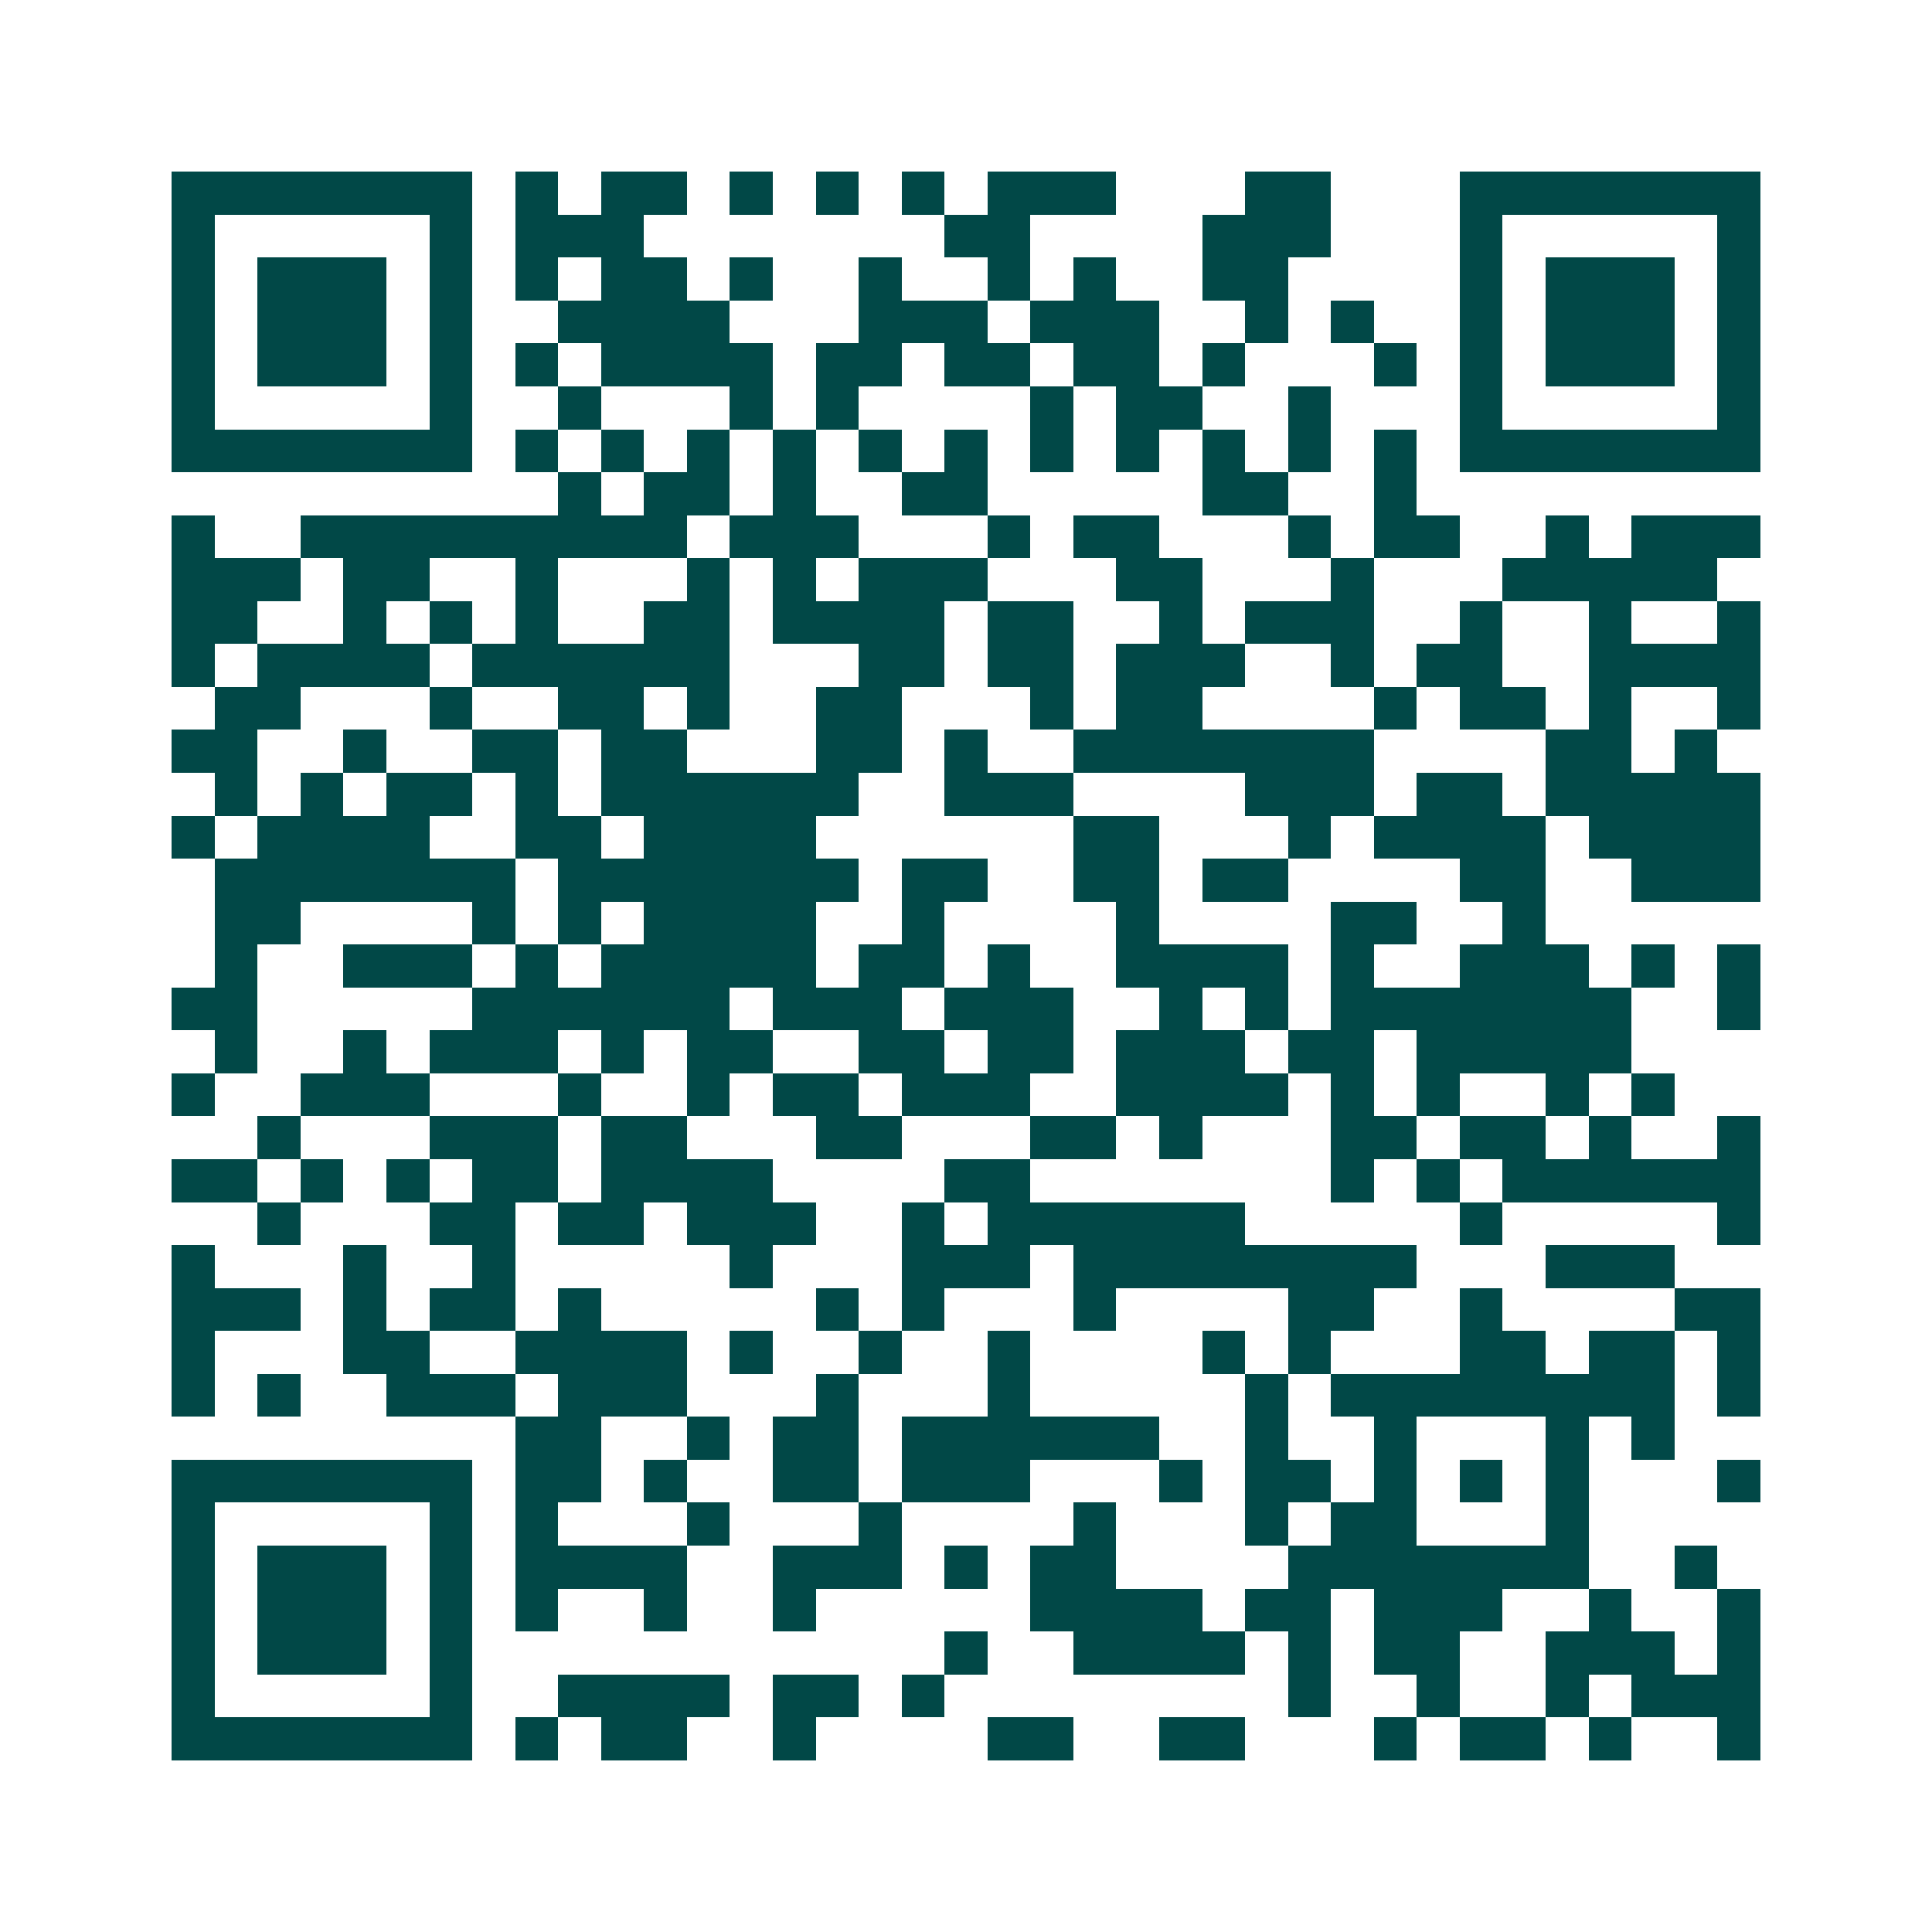 <svg xmlns="http://www.w3.org/2000/svg" width="200" height="200" viewBox="0 0 45 45" shape-rendering="crispEdges"><path fill="#ffffff" d="M0 0h45v45H0z"/><path stroke="#014847" d="M4 4.5h7m1 0h1m1 0h2m1 0h1m1 0h1m1 0h1m1 0h3m3 0h2m3 0h7M4 5.5h1m5 0h1m1 0h3m7 0h2m4 0h3m3 0h1m5 0h1M4 6.5h1m1 0h3m1 0h1m1 0h1m1 0h2m1 0h1m2 0h1m2 0h1m1 0h1m2 0h2m4 0h1m1 0h3m1 0h1M4 7.5h1m1 0h3m1 0h1m2 0h4m3 0h3m1 0h3m2 0h1m1 0h1m2 0h1m1 0h3m1 0h1M4 8.5h1m1 0h3m1 0h1m1 0h1m1 0h4m1 0h2m1 0h2m1 0h2m1 0h1m3 0h1m1 0h1m1 0h3m1 0h1M4 9.5h1m5 0h1m2 0h1m3 0h1m1 0h1m4 0h1m1 0h2m2 0h1m3 0h1m5 0h1M4 10.5h7m1 0h1m1 0h1m1 0h1m1 0h1m1 0h1m1 0h1m1 0h1m1 0h1m1 0h1m1 0h1m1 0h1m1 0h7M13 11.5h1m1 0h2m1 0h1m2 0h2m5 0h2m2 0h1M4 12.5h1m2 0h9m1 0h3m3 0h1m1 0h2m3 0h1m1 0h2m2 0h1m1 0h3M4 13.5h3m1 0h2m2 0h1m3 0h1m1 0h1m1 0h3m3 0h2m3 0h1m3 0h5M4 14.5h2m2 0h1m1 0h1m1 0h1m2 0h2m1 0h4m1 0h2m2 0h1m1 0h3m2 0h1m2 0h1m2 0h1M4 15.5h1m1 0h4m1 0h6m3 0h2m1 0h2m1 0h3m2 0h1m1 0h2m2 0h4M5 16.5h2m3 0h1m2 0h2m1 0h1m2 0h2m3 0h1m1 0h2m4 0h1m1 0h2m1 0h1m2 0h1M4 17.5h2m2 0h1m2 0h2m1 0h2m3 0h2m1 0h1m2 0h7m4 0h2m1 0h1M5 18.5h1m1 0h1m1 0h2m1 0h1m1 0h6m2 0h3m4 0h3m1 0h2m1 0h5M4 19.5h1m1 0h4m2 0h2m1 0h4m6 0h2m3 0h1m1 0h4m1 0h4M5 20.5h7m1 0h7m1 0h2m2 0h2m1 0h2m4 0h2m2 0h3M5 21.5h2m4 0h1m1 0h1m1 0h4m2 0h1m4 0h1m4 0h2m2 0h1M5 22.5h1m2 0h3m1 0h1m1 0h5m1 0h2m1 0h1m2 0h4m1 0h1m2 0h3m1 0h1m1 0h1M4 23.5h2m5 0h6m1 0h3m1 0h3m2 0h1m1 0h1m1 0h7m2 0h1M5 24.5h1m2 0h1m1 0h3m1 0h1m1 0h2m2 0h2m1 0h2m1 0h3m1 0h2m1 0h5M4 25.5h1m2 0h3m3 0h1m2 0h1m1 0h2m1 0h3m2 0h4m1 0h1m1 0h1m2 0h1m1 0h1M6 26.5h1m3 0h3m1 0h2m3 0h2m3 0h2m1 0h1m3 0h2m1 0h2m1 0h1m2 0h1M4 27.5h2m1 0h1m1 0h1m1 0h2m1 0h4m4 0h2m7 0h1m1 0h1m1 0h6M6 28.5h1m3 0h2m1 0h2m1 0h3m2 0h1m1 0h6m5 0h1m5 0h1M4 29.5h1m3 0h1m2 0h1m5 0h1m3 0h3m1 0h8m3 0h3M4 30.5h3m1 0h1m1 0h2m1 0h1m5 0h1m1 0h1m3 0h1m4 0h2m2 0h1m4 0h2M4 31.5h1m3 0h2m2 0h4m1 0h1m2 0h1m2 0h1m4 0h1m1 0h1m3 0h2m1 0h2m1 0h1M4 32.5h1m1 0h1m2 0h3m1 0h3m3 0h1m3 0h1m5 0h1m1 0h8m1 0h1M12 33.5h2m2 0h1m1 0h2m1 0h6m2 0h1m2 0h1m3 0h1m1 0h1M4 34.5h7m1 0h2m1 0h1m2 0h2m1 0h3m3 0h1m1 0h2m1 0h1m1 0h1m1 0h1m3 0h1M4 35.5h1m5 0h1m1 0h1m3 0h1m3 0h1m4 0h1m3 0h1m1 0h2m3 0h1M4 36.5h1m1 0h3m1 0h1m1 0h4m2 0h3m1 0h1m1 0h2m4 0h7m2 0h1M4 37.5h1m1 0h3m1 0h1m1 0h1m2 0h1m2 0h1m5 0h4m1 0h2m1 0h3m2 0h1m2 0h1M4 38.5h1m1 0h3m1 0h1m11 0h1m2 0h4m1 0h1m1 0h2m2 0h3m1 0h1M4 39.5h1m5 0h1m2 0h4m1 0h2m1 0h1m8 0h1m2 0h1m2 0h1m1 0h3M4 40.5h7m1 0h1m1 0h2m2 0h1m4 0h2m2 0h2m3 0h1m1 0h2m1 0h1m2 0h1"/></svg>
